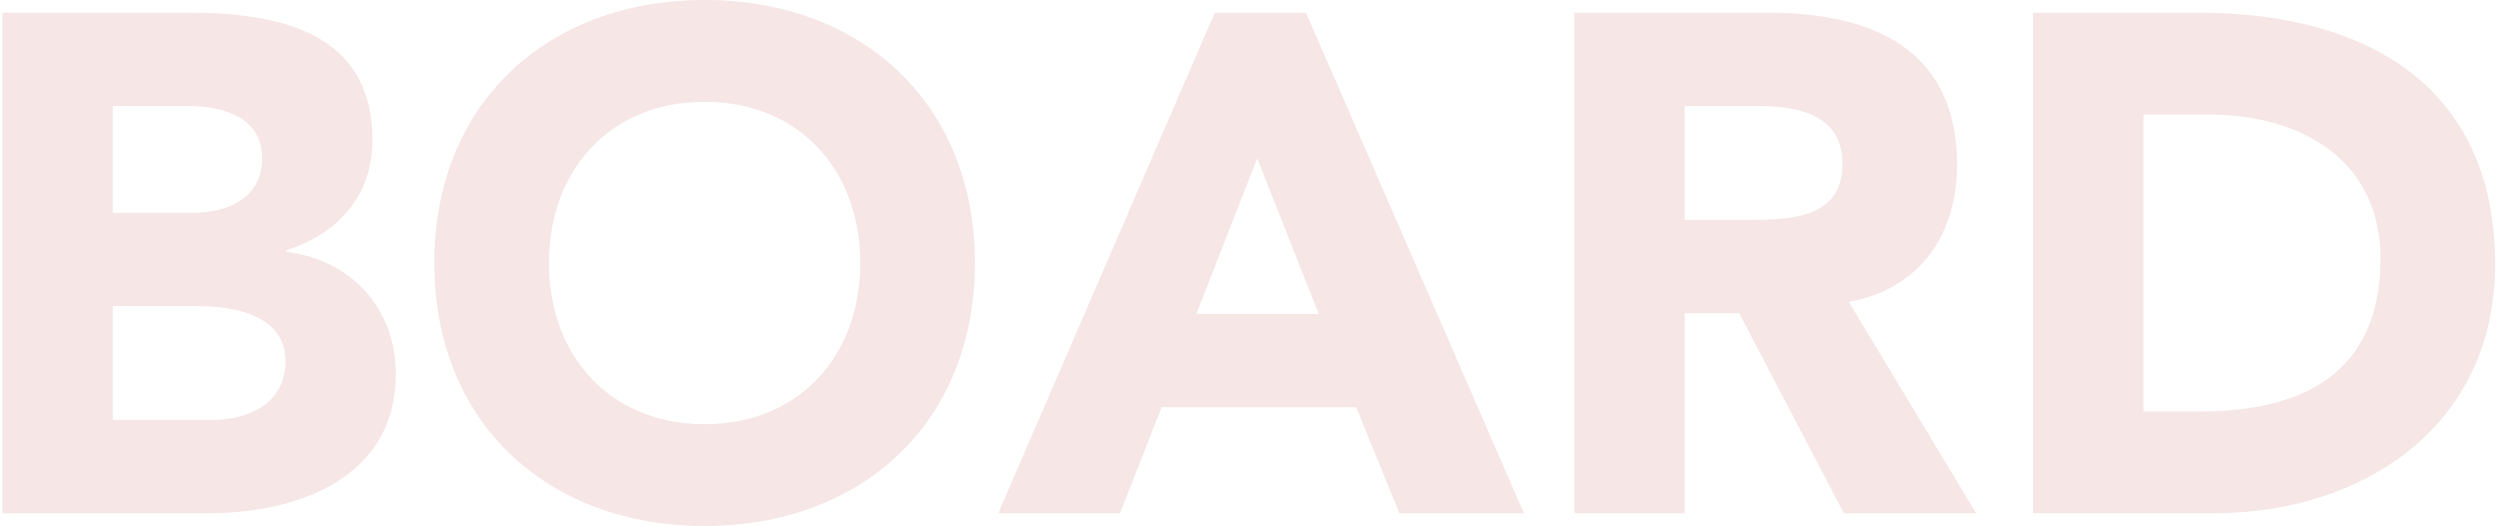<svg width="404" height="85" viewBox="0 0 404 85" fill="none" xmlns="http://www.w3.org/2000/svg"><path d="M0.395 82.944V2.056H30.579C44.756 2.056 60.191 5.027 60.191 22.621C60.191 31.646 54.589 37.816 46.242 40.444V40.672C56.875 42.043 63.964 49.926 63.964 60.437C63.964 77.345 47.957 82.944 33.551 82.944H0.395ZM18.231 17.137V34.388H31.15C36.638 34.388 42.355 32.103 42.355 25.591C42.355 18.851 35.952 17.137 30.35 17.137H18.231ZM18.231 49.469V67.863H34.237C39.84 67.863 46.128 65.464 46.128 58.38C46.128 50.726 37.553 49.469 31.722 49.469H18.231Z" fill="#F6E6E6"/><path d="M70.188 42.5C70.188 16.566 88.596 0 113.864 0C139.131 0 157.539 16.566 157.539 42.5C157.539 68.434 139.131 85 113.864 85C88.596 85 70.188 68.434 70.188 42.5ZM88.71 42.5C88.71 57.581 98.657 68.548 113.864 68.548C129.07 68.548 139.017 57.581 139.017 42.5C139.017 27.419 129.07 16.452 113.864 16.452C98.657 16.452 88.71 27.419 88.71 42.5Z" fill="#F6E6E6"/><path d="M161.316 82.944L196.302 2.056H211.051L246.266 82.944H226.143L219.169 65.806H187.727L180.981 82.944H161.316ZM213.109 50.726L203.162 25.591L193.329 50.726H213.109Z" fill="#F6E6E6"/><path d="M254.407 82.944V2.056H285.735C302.313 2.056 316.262 7.769 316.262 26.62C316.262 37.93 310.202 46.727 298.769 48.784L319.349 82.944H297.969L281.047 50.612H272.244V82.944H254.407ZM272.244 17.137V35.531H282.762C289.279 35.531 297.74 35.302 297.74 26.505C297.74 18.394 290.423 17.137 283.906 17.137H272.244Z" fill="#F6E6E6"/><path d="M328.546 82.944V2.056H355.3C381.368 2.056 403.206 13.138 403.206 42.728C403.206 68.891 381.825 82.944 357.701 82.944H328.546ZM346.382 18.508V66.492H355.643C372.221 66.492 384.684 60.208 384.684 41.815C384.684 25.934 371.993 18.508 356.901 18.508H346.382Z" fill="#F6E6E6"/></svg>